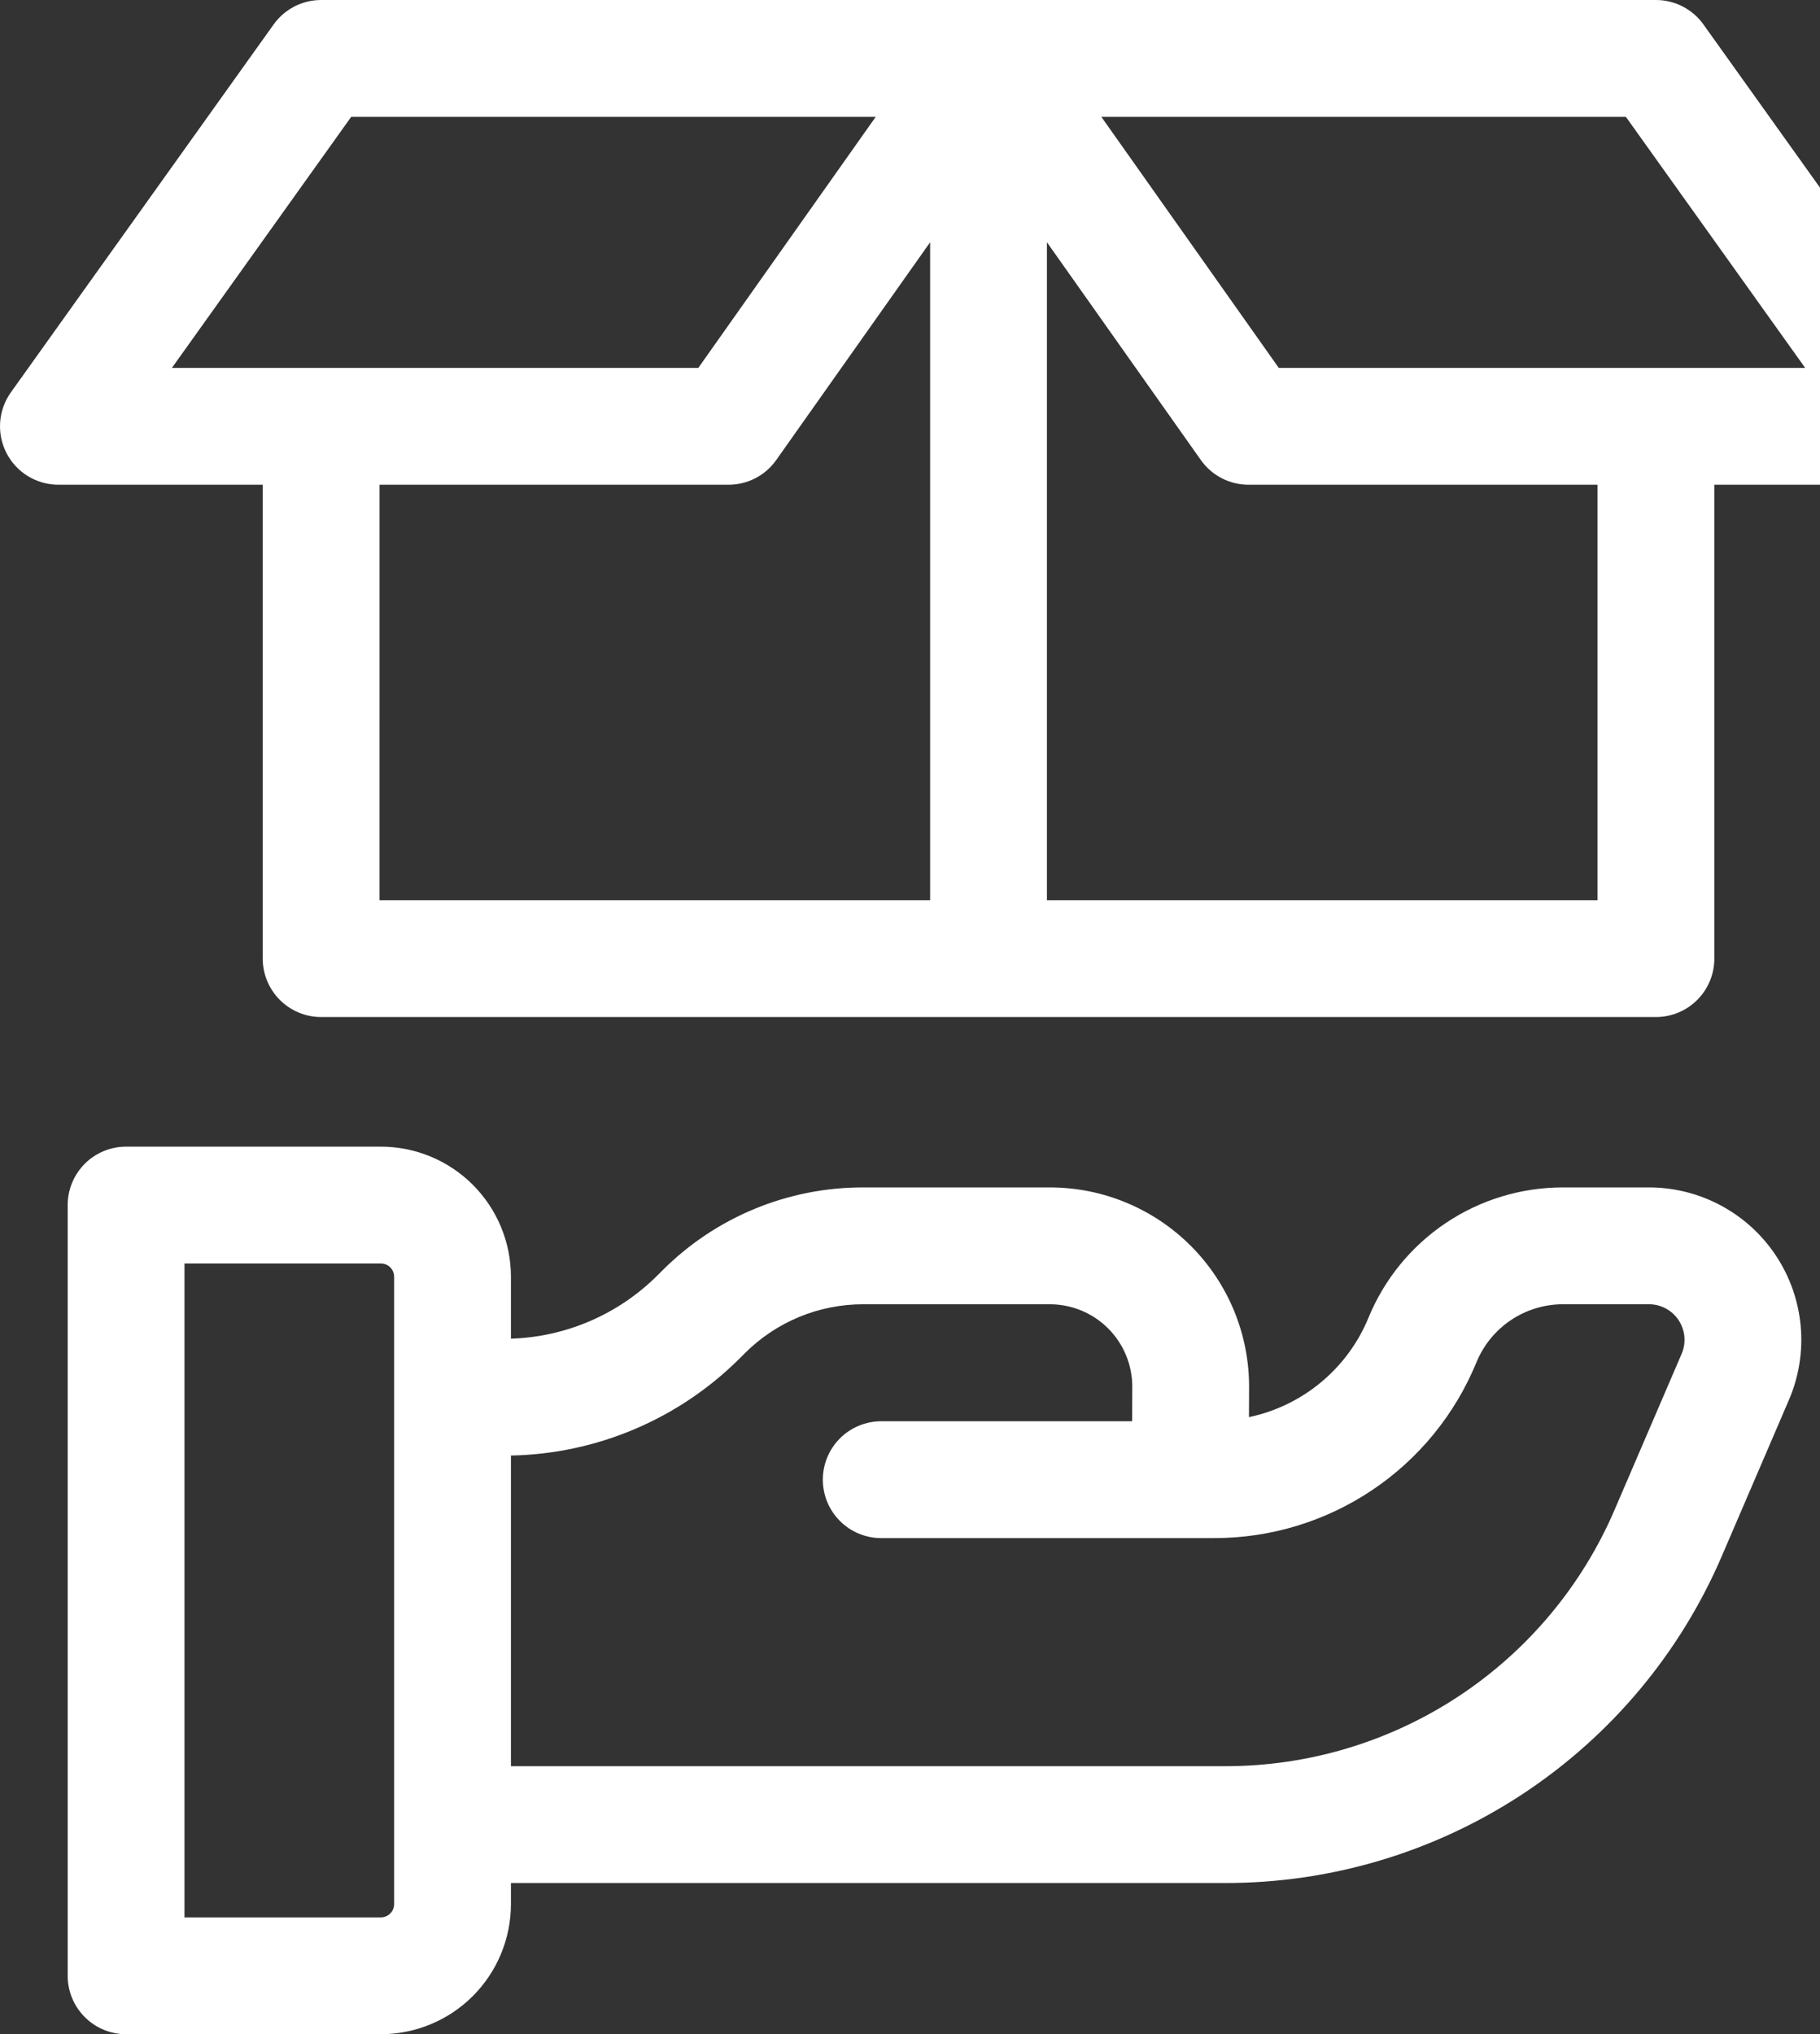 <svg width="179" height="200" viewBox="0 0 179 200" fill="none" xmlns="http://www.w3.org/2000/svg">
<rect x="0" y="0" width="179" height="200" fill="#333333" stroke="none"/>
<path d="M162.182 116.745H153.746C149.64 116.736 145.624 117.951 142.212 120.235C138.799 122.519 136.145 125.769 134.588 129.568C133.572 132.029 131.97 134.204 129.922 135.905C127.875 137.606 125.443 138.782 122.838 139.33L122.85 136.409C122.859 133.83 122.36 131.274 121.379 128.889C120.399 126.504 118.957 124.335 117.136 122.508C115.316 120.682 113.153 119.232 110.771 118.243C108.389 117.254 105.836 116.745 103.257 116.745H84.924C81.251 116.735 77.611 117.452 74.216 118.854C70.821 120.256 67.736 122.316 65.141 124.916L64.673 125.382C60.833 129.218 55.677 131.447 50.252 131.616V125.523C50.248 122.133 48.899 118.882 46.502 116.485C44.104 114.087 40.853 112.739 37.463 112.736H12.401C10.877 112.736 9.416 113.341 8.339 114.418C7.262 115.495 6.657 116.956 6.657 118.479V194.256C6.657 195.779 7.262 197.24 8.339 198.318C9.416 199.395 10.877 200 12.401 200H37.463C40.853 199.996 44.104 198.648 46.502 196.251C48.899 193.853 50.248 190.603 50.252 187.212V185.135H120.521C130.916 185.142 141.084 182.097 149.765 176.379C158.446 170.661 165.257 162.52 169.354 152.967L175.944 137.639C176.923 135.36 177.321 132.874 177.102 130.404C176.883 127.934 176.054 125.557 174.69 123.486C173.326 121.415 171.468 119.715 169.285 118.539C167.102 117.362 164.661 116.745 162.182 116.745ZM38.764 187.212C38.764 187.557 38.626 187.888 38.382 188.131C38.138 188.375 37.808 188.512 37.463 188.512H18.145V124.223H37.463C37.808 124.223 38.138 124.36 38.382 124.604C38.626 124.848 38.764 125.178 38.764 125.523V187.212ZM165.393 133.102L158.803 148.43C155.59 155.919 150.251 162.3 143.446 166.783C136.641 171.265 128.67 173.652 120.521 173.648H50.252V143.106C58.719 142.943 66.793 139.508 72.782 133.522L73.25 133.055C74.782 131.521 76.602 130.306 78.605 129.478C80.609 128.651 82.756 128.228 84.924 128.234H103.257C104.323 128.234 105.379 128.445 106.364 128.854C107.35 129.262 108.244 129.862 108.997 130.617C109.75 131.372 110.346 132.269 110.752 133.255C111.158 134.242 111.365 135.299 111.361 136.365L111.349 139.736H86.671C85.147 139.736 83.686 140.341 82.609 141.418C81.532 142.495 80.927 143.956 80.927 145.48C80.927 147.003 81.532 148.464 82.609 149.541C83.686 150.619 85.147 151.224 86.671 151.224L119.395 151.222C124.926 151.233 130.336 149.595 134.933 146.519C139.531 143.443 143.107 139.066 145.207 133.949C145.901 132.255 147.083 130.806 148.604 129.788C150.126 128.769 151.916 128.228 153.746 128.232H162.182C162.759 128.232 163.328 128.376 163.837 128.65C164.346 128.924 164.779 129.32 165.097 129.802C165.415 130.285 165.609 130.839 165.661 131.414C165.712 131.99 165.62 132.57 165.393 133.102Z" fill="white"/>
<path d="M193.379 38.576L167.537 2.406C167.006 1.661 166.305 1.055 165.492 0.636C164.68 0.218 163.778 -0 162.864 2.26152e-07H31.584C30.67 -0 29.769 0.218 28.956 0.636C28.143 1.055 27.442 1.661 26.911 2.406L1.07 38.576C0.456 39.434 0.092 40.446 0.015 41.498C-0.061 42.551 0.154 43.604 0.637 44.542C1.119 45.481 1.851 46.268 2.752 46.818C3.653 47.367 4.688 47.658 5.743 47.658H25.84V94.249C25.84 95.772 26.446 97.233 27.523 98.31C28.6 99.388 30.061 99.993 31.584 99.993H162.864C164.388 99.993 165.849 99.388 166.926 98.31C168.003 97.233 168.608 95.772 168.608 94.249V47.658H188.705C189.761 47.658 190.795 47.367 191.696 46.818C192.597 46.268 193.329 45.481 193.812 44.542C194.295 43.604 194.51 42.551 194.433 41.498C194.357 40.446 193.992 39.434 193.379 38.576ZM34.54 11.488H86.129L68.68 36.17H16.907L34.54 11.488ZM37.33 47.658H71.655C72.574 47.658 73.48 47.437 74.296 47.014C75.112 46.592 75.814 45.98 76.344 45.229L91.48 23.818V88.505H37.328L37.33 47.658ZM157.12 88.505H102.967V23.817L118.105 45.23C118.636 45.981 119.338 46.593 120.154 47.016C120.97 47.438 121.876 47.659 122.795 47.659H157.12V88.505ZM125.769 36.17L108.319 11.488H159.908L177.541 36.17H125.769Z" fill="white"/>
</svg>
